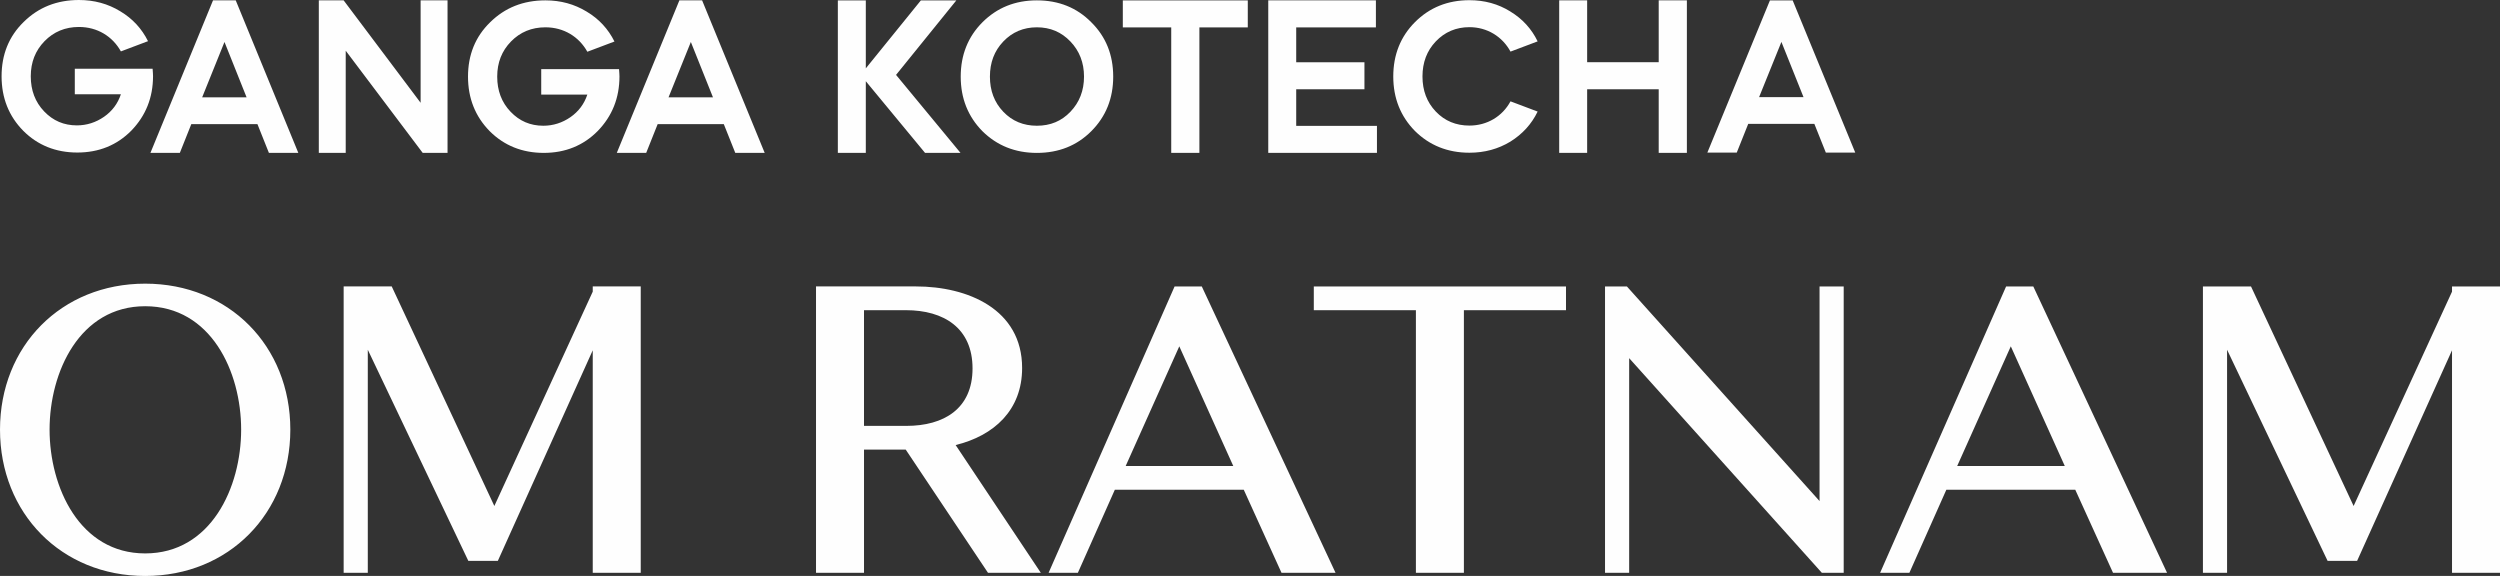 <?xml version="1.0" encoding="UTF-8"?>
<svg xmlns="http://www.w3.org/2000/svg" xmlns:xlink="http://www.w3.org/1999/xlink" xmlns:xodm="http://www.corel.com/coreldraw/odm/2003" xml:space="preserve" width="2.422in" height="0.558in" version="1.1" style="shape-rendering:geometricPrecision; text-rendering:geometricPrecision; image-rendering:optimizeQuality; fill-rule:evenodd; clip-rule:evenodd" viewBox="0 0 2415.54 556.49">
 <rect x="0" y="0" width="2415.54" height="556.49" fill="#333333" stroke="none"/>
 <defs>
  <style type="text/css">
   
    .fil0 {fill:#FEFEFE}
   
  </style>
 </defs>
 <g id="Layer_x0020_1">
  <g id="_1777200185232">
   <path class="fil0" d="M1649.67 147.44l60.48 -147.09 21.96 0 60.47 147.09 -28.42 0 -11.09 -27.74 -63.91 0 -11.08 27.74 -28.42 0zm71.56 -106.96l-21.57 53.37 42.93 0 -21.36 -53.37zm-214.71 107.21l0 -147.35 27.01 0 0 59.78 69.14 0 0 -59.78 27.22 0 0 147.35 -27.22 0 0 -61.46 -69.14 0 0 61.46 -27.01 0zm-47.23 -136.59c11.68,7.07 20.56,16.76 26.4,28.87l-26.21 9.89c-7.86,-14.54 -22.57,-23.62 -39.71,-23.62 -12.9,0 -23.78,4.65 -32.45,13.73 -8.67,9.09 -12.9,20.39 -12.9,33.92 0,13.53 4.23,24.83 12.9,33.92 8.67,9.09 19.55,13.52 32.45,13.52 17.14,0 31.85,-8.88 39.71,-23.42l26.21 9.89c-5.85,12.12 -14.72,21.8 -26.4,29.07 -11.69,7.06 -24.8,10.69 -39.52,10.69 -20.96,0 -38.5,-7.06 -52.61,-20.99 -13.91,-14.13 -20.96,-31.7 -20.96,-52.69 0,-21.01 7.05,-38.56 20.96,-52.5 14.11,-14.13 31.65,-21.2 52.61,-21.2 14.71,0 27.82,3.63 39.52,10.9zm-129.87 -10.76l0 26.1 -77 0 0 33.69 65.92 0 0 26.09 -65.92 0 0 35.36 78.01 0 0 26.11 -105.02 0 0 -147.35 104.01 0zm-244.54 26.11l0 -26.1 120.75 0 0 26.1 -46.76 0 0 121.25 -27.21 0 0 -121.25 -46.77 0zm-30.44 -4.91c14.12,13.93 21.16,31.5 21.16,52.5 0,20.99 -7.05,38.56 -21.16,52.7 -13.9,13.93 -31.44,20.99 -52.61,20.99 -20.96,0 -38.5,-7.06 -52.61,-20.99 -13.91,-14.13 -20.96,-31.7 -20.96,-52.7 0,-20.99 7.06,-38.56 20.96,-52.5 14.11,-14.12 31.65,-21.2 52.61,-21.2 21.17,0 38.71,7.08 52.61,21.2zm-85.06 86.41c8.67,9.09 19.55,13.53 32.45,13.53 13.1,0 23.79,-4.44 32.45,-13.53 8.67,-9.08 13.11,-20.38 13.11,-33.92 0,-13.53 -4.44,-24.83 -13.11,-33.92 -8.67,-9.08 -19.35,-13.73 -32.45,-13.73 -12.9,0 -23.79,4.64 -32.45,13.73 -8.67,9.09 -12.9,20.39 -12.9,33.92 0,13.53 4.23,24.83 12.9,33.92zm-159.84 -107.59l27.02 0 0 65.68 53.21 -65.68 34.27 0 -58.26 72 62.29 75.36 -34.27 0 -57.24 -69.25 0 69.25 -27.02 0 0 -147.35z"></path>
   <path class="fil0" d="M595.95 147.72l60.48 -147.38 21.96 0 60.47 147.38 -28.42 0 -11.09 -27.79 -63.91 0 -11.08 27.79 -28.42 0zm71.56 -107.17l-21.56 53.48 42.93 0 -21.37 -53.48zm-100.62 -29.31c11.89,7.07 20.77,16.76 26.81,28.87l-26.2 9.89c-8.06,-14.54 -22.78,-23.62 -40.52,-23.62 -13.31,0 -24.39,4.64 -33.27,13.73 -8.87,9.09 -13.3,20.39 -13.3,33.92 0,13.53 4.24,24.83 12.91,33.92 8.67,9.09 19.14,13.53 31.64,13.53 9.47,0 18.34,-2.83 26.2,-8.28 7.86,-5.45 13.31,-12.72 16.33,-21.8l-44.55 0 0 -24.63 75.18 0c0.21,3.03 0.41,5.25 0.41,7.07 0,20.79 -7.06,38.36 -20.96,52.69 -13.91,14.13 -31.45,21.19 -52.21,21.19 -20.76,0 -38.29,-7.07 -52.21,-20.99 -13.9,-14.13 -20.96,-31.7 -20.96,-52.7 0,-21 7.06,-38.56 21.37,-52.49 14.31,-14.13 32.05,-21.2 53.42,-21.2 14.71,0 28.01,3.63 39.9,10.9zm-258.85 136.48l0 -147.38 23.99 0 74.38 98.96 0 -98.96 26.01 0 0 147.38 -23.99 0 -74.39 -98.74 0 98.74 -26 0zm-162.7 0l60.48 -147.38 21.96 0 60.47 147.38 -28.42 0 -11.09 -27.79 -63.9 0 -11.08 27.79 -28.42 0zm71.56 -107.17l-21.57 53.48 42.93 0 -21.36 -53.48zm-100.69 -29.65c11.89,7.07 20.77,16.76 26.81,28.87l-26.21 9.89c-8.06,-14.54 -22.77,-23.61 -40.52,-23.61 -13.3,0 -24.39,4.64 -33.25,13.72 -8.87,9.09 -13.31,20.39 -13.31,33.92 0,13.52 4.23,24.83 12.9,33.92 8.67,9.09 19.15,13.53 31.65,13.53 9.47,0 18.34,-2.83 26.2,-8.28 7.86,-5.45 13.31,-12.72 16.33,-21.8l-44.54 0 0 -24.63 75.18 0c0.21,3.03 0.41,5.25 0.41,7.07 0,20.79 -7.06,38.35 -20.96,52.69 -13.91,14.13 -31.45,21.19 -52.21,21.19 -20.76,0 -38.3,-7.06 -52.21,-20.99 -13.92,-14.13 -20.96,-31.7 -20.96,-52.69 0,-21.01 7.05,-38.57 21.36,-52.5 14.31,-14.13 32.05,-21.2 53.41,-21.2 14.72,0 28.03,3.63 39.92,10.9z"></path>
   <path class="fil0" d="M-0 415.09c0,-80.78 59.25,-141.03 140.26,-141.03 81.01,0 140.26,60.25 140.26,141.03 0,80.72 -59.2,141.41 -140.26,141.41 -81.06,0 -140.26,-60.69 -140.26,-141.41zm477.64 73.8l95.08 -207.11 0 -5.04 46.37 0 0 276.68 -46.37 0 0 -214.98 -91.7 203.46 -28.52 0 -97.13 -203.98 0 215.5 -23.33 0 0 -276.68 46.45 0 99.15 212.15zm445.72 -58.88l82.28 123.41 -51.04 0 -79.46 -119 -40.32 0 0 119 -46.37 0 0 -276.68 96.5 0c49.87,0 102.64,21.82 102.64,78.84 0,40.72 -27.19,65.36 -64.23,74.42zm278.39 43.19l-124.59 0 -35.7 80.23 -28.28 0 121.74 -276.68 26.26 0 129.24 276.68 -52.21 0 -36.46 -80.23zm212.69 -173.5l0 253.73 -46.37 0 0 -253.73 -98.65 0 0 -22.95 243.67 0 0 22.95 -98.65 0zm159.69 46.35l0 207.38 -23.33 0 0 -276.68 21.12 0 186.16 207.38 0 -207.38 23.33 0 0 276.68 -21.12 0 -186.16 -207.38zm431.04 127.16l-124.59 0 -35.7 80.23 -28.28 0 121.74 -276.68 26.26 0 129.24 276.68 -52.21 0 -36.46 -80.23zm268.93 15.69l95.08 -207.11 0 -5.04 46.37 0 0 276.68 -46.37 0 0 -214.98 -91.7 203.46 -28.52 0 -97.13 -203.98 0 215.5 -23.33 0 0 -276.68 46.45 0 99.15 212.15zm-2226.2 -73.8c0,55.65 29.05,119.61 92.36,119.61 63.52,0 92.74,-63.65 92.74,-119.61 0,-56.06 -29.23,-119.23 -92.74,-119.23 -63.3,0 -92.36,63.49 -92.36,119.23zm786.91 -115.39l0 111.78 40.92 0c36.28,0 63.95,-16.59 63.95,-55.51 0,-39.05 -27.78,-56.28 -64.34,-56.28l-40.54 0zm304.64 34.91l-51.81 115.64 103.97 0 -52.16 -115.64zm803.42 0l-51.81 115.64 103.97 0 -52.16 -115.64z"></path>
  </g>
 </g>
</svg>

